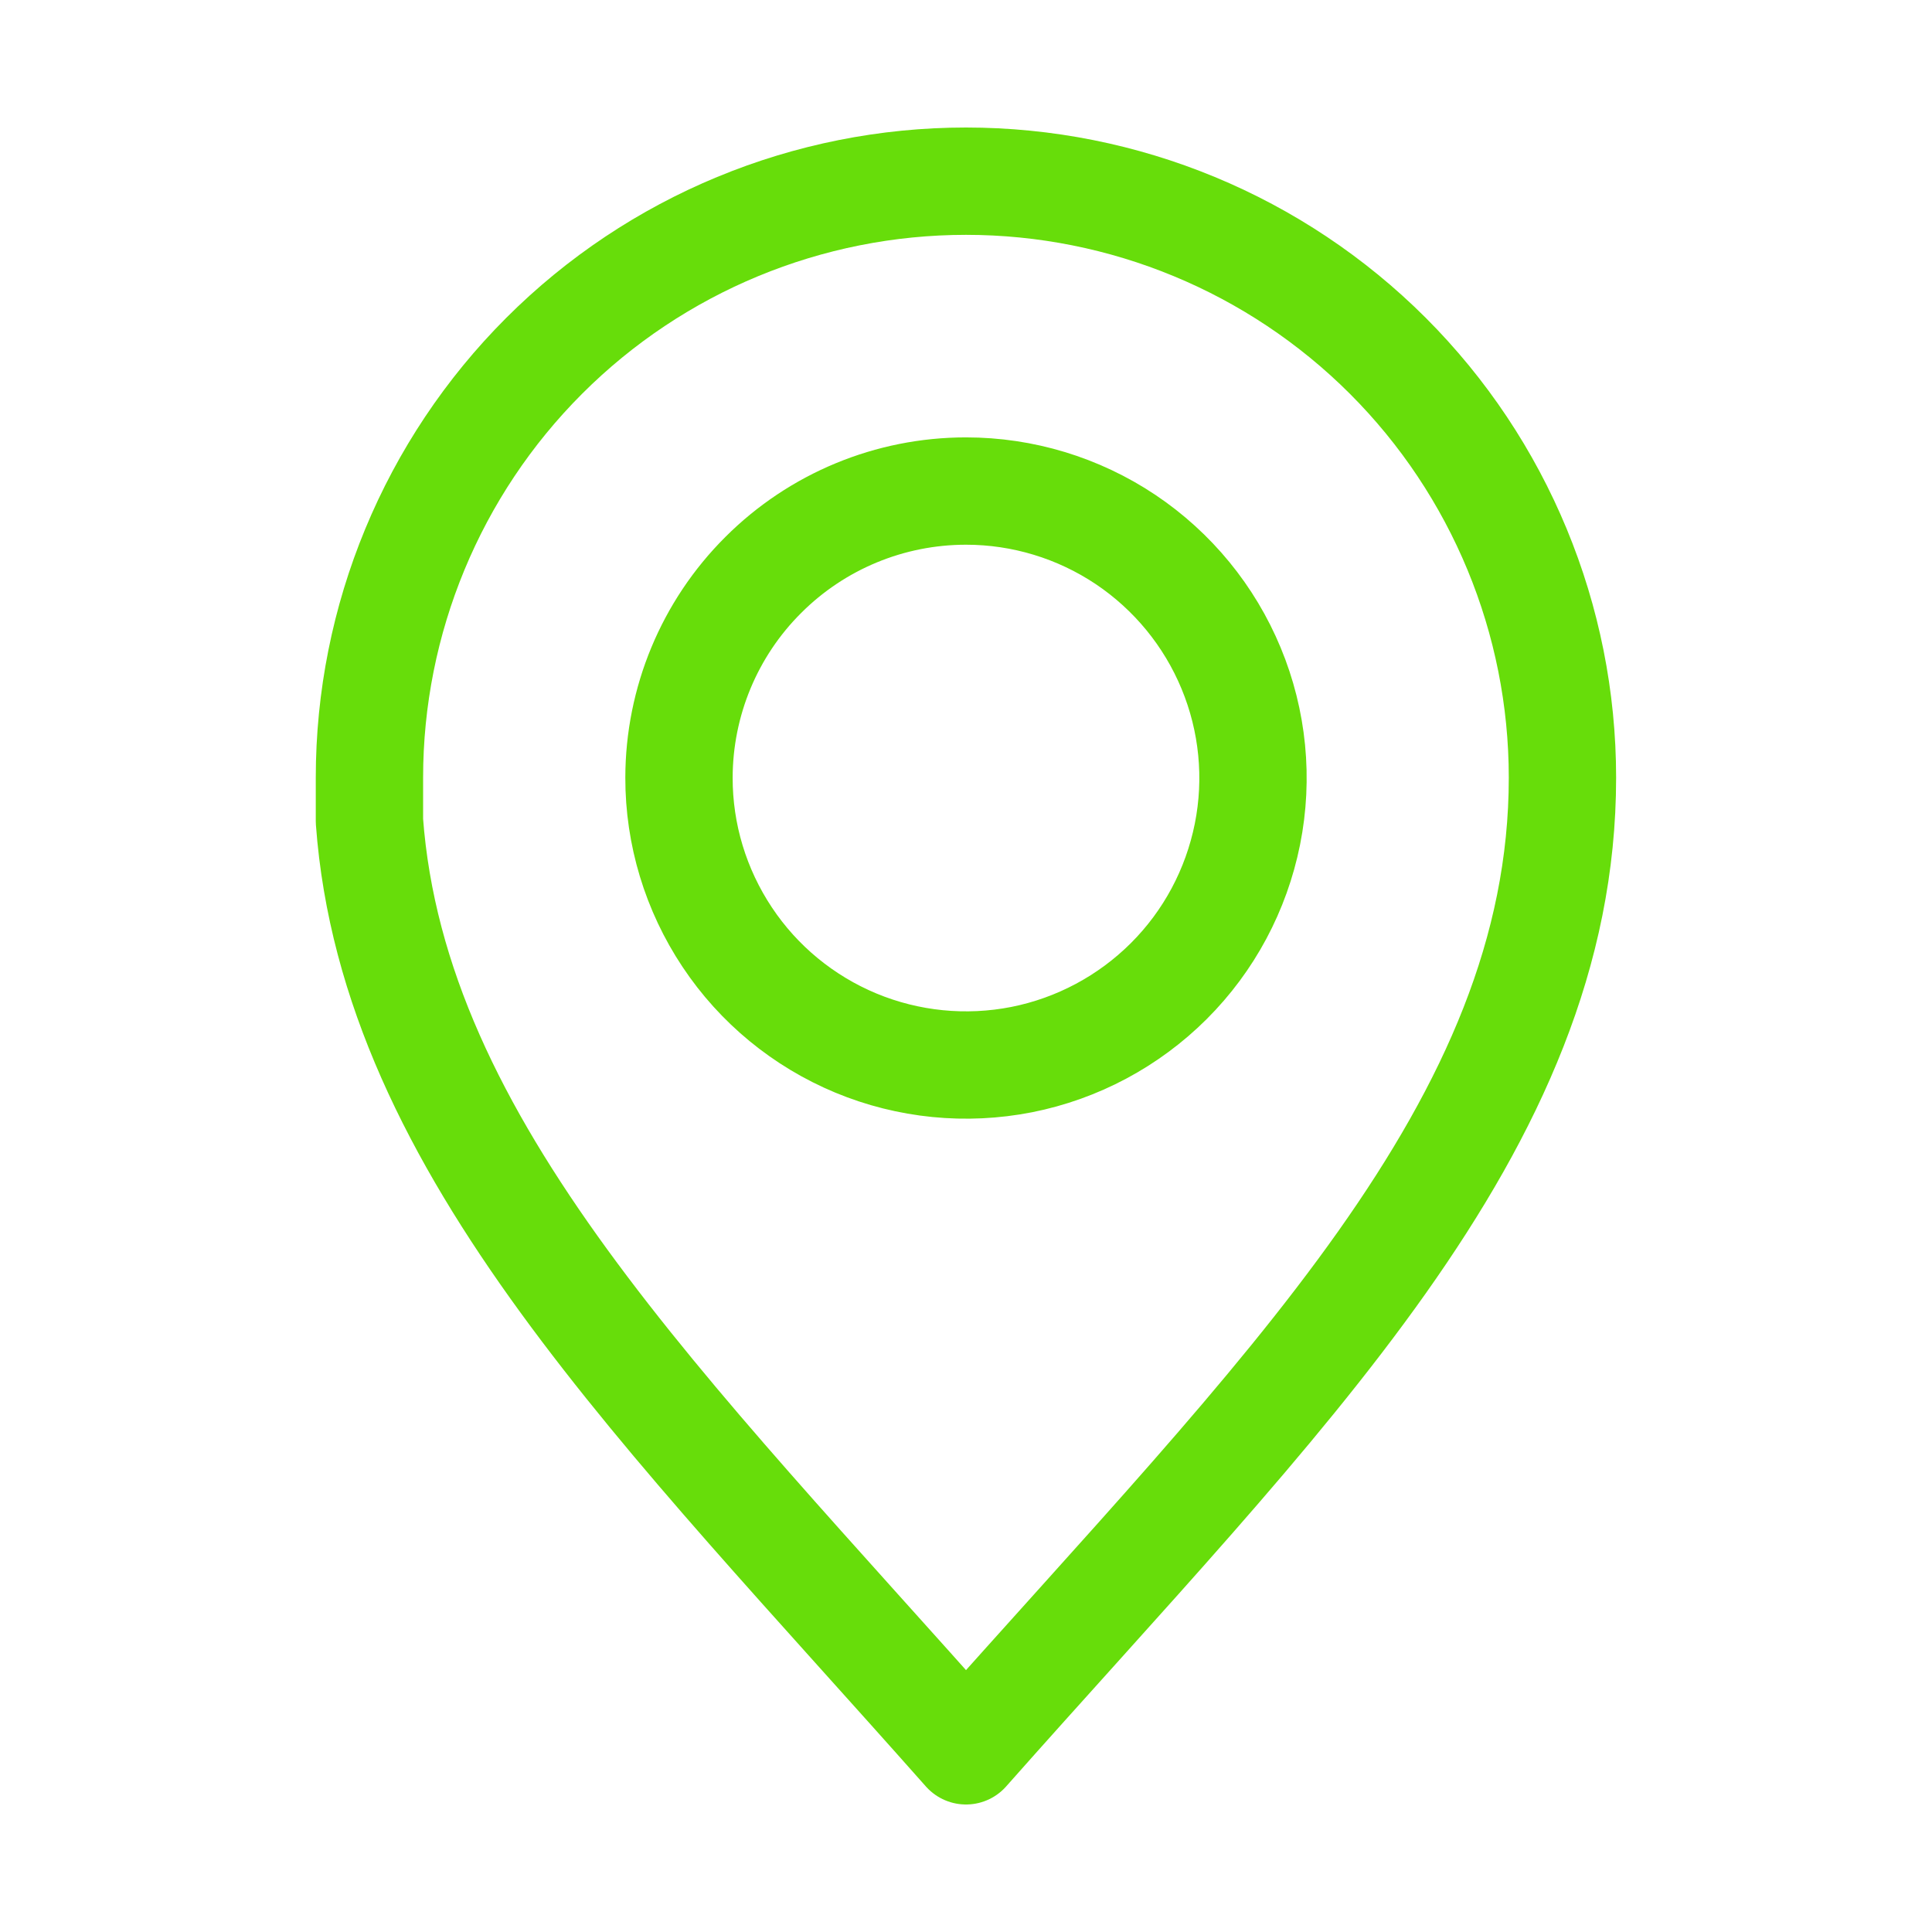 <?xml version="1.0" encoding="UTF-8"?> <svg xmlns="http://www.w3.org/2000/svg" width="18" height="18" viewBox="0 0 18 18" fill="none"> <path d="M9 1.688C7.526 1.688 6.112 2.273 5.07 3.315C4.028 4.357 3.442 5.771 3.442 7.245V7.245V7.65C3.667 10.695 6.195 13.144 9 16.312C11.929 13.005 14.557 10.5 14.557 7.245C14.557 5.771 13.972 4.357 12.93 3.315C11.887 2.273 10.474 1.688 9 1.688ZM9 4.575C9.529 4.575 10.046 4.732 10.486 5.026C10.925 5.32 11.268 5.738 11.47 6.226C11.673 6.715 11.726 7.253 11.622 7.772C11.518 8.291 11.264 8.767 10.889 9.141C10.515 9.514 10.038 9.769 9.519 9.872C9 9.974 8.463 9.921 7.974 9.718C7.486 9.515 7.068 9.172 6.775 8.731C6.482 8.291 6.325 7.774 6.326 7.245C6.327 6.537 6.609 5.857 7.111 5.357C7.612 4.856 8.291 4.575 9 4.575Z" stroke="#67DD0A" stroke-linecap="round" stroke-linejoin="round"></path> </svg> 